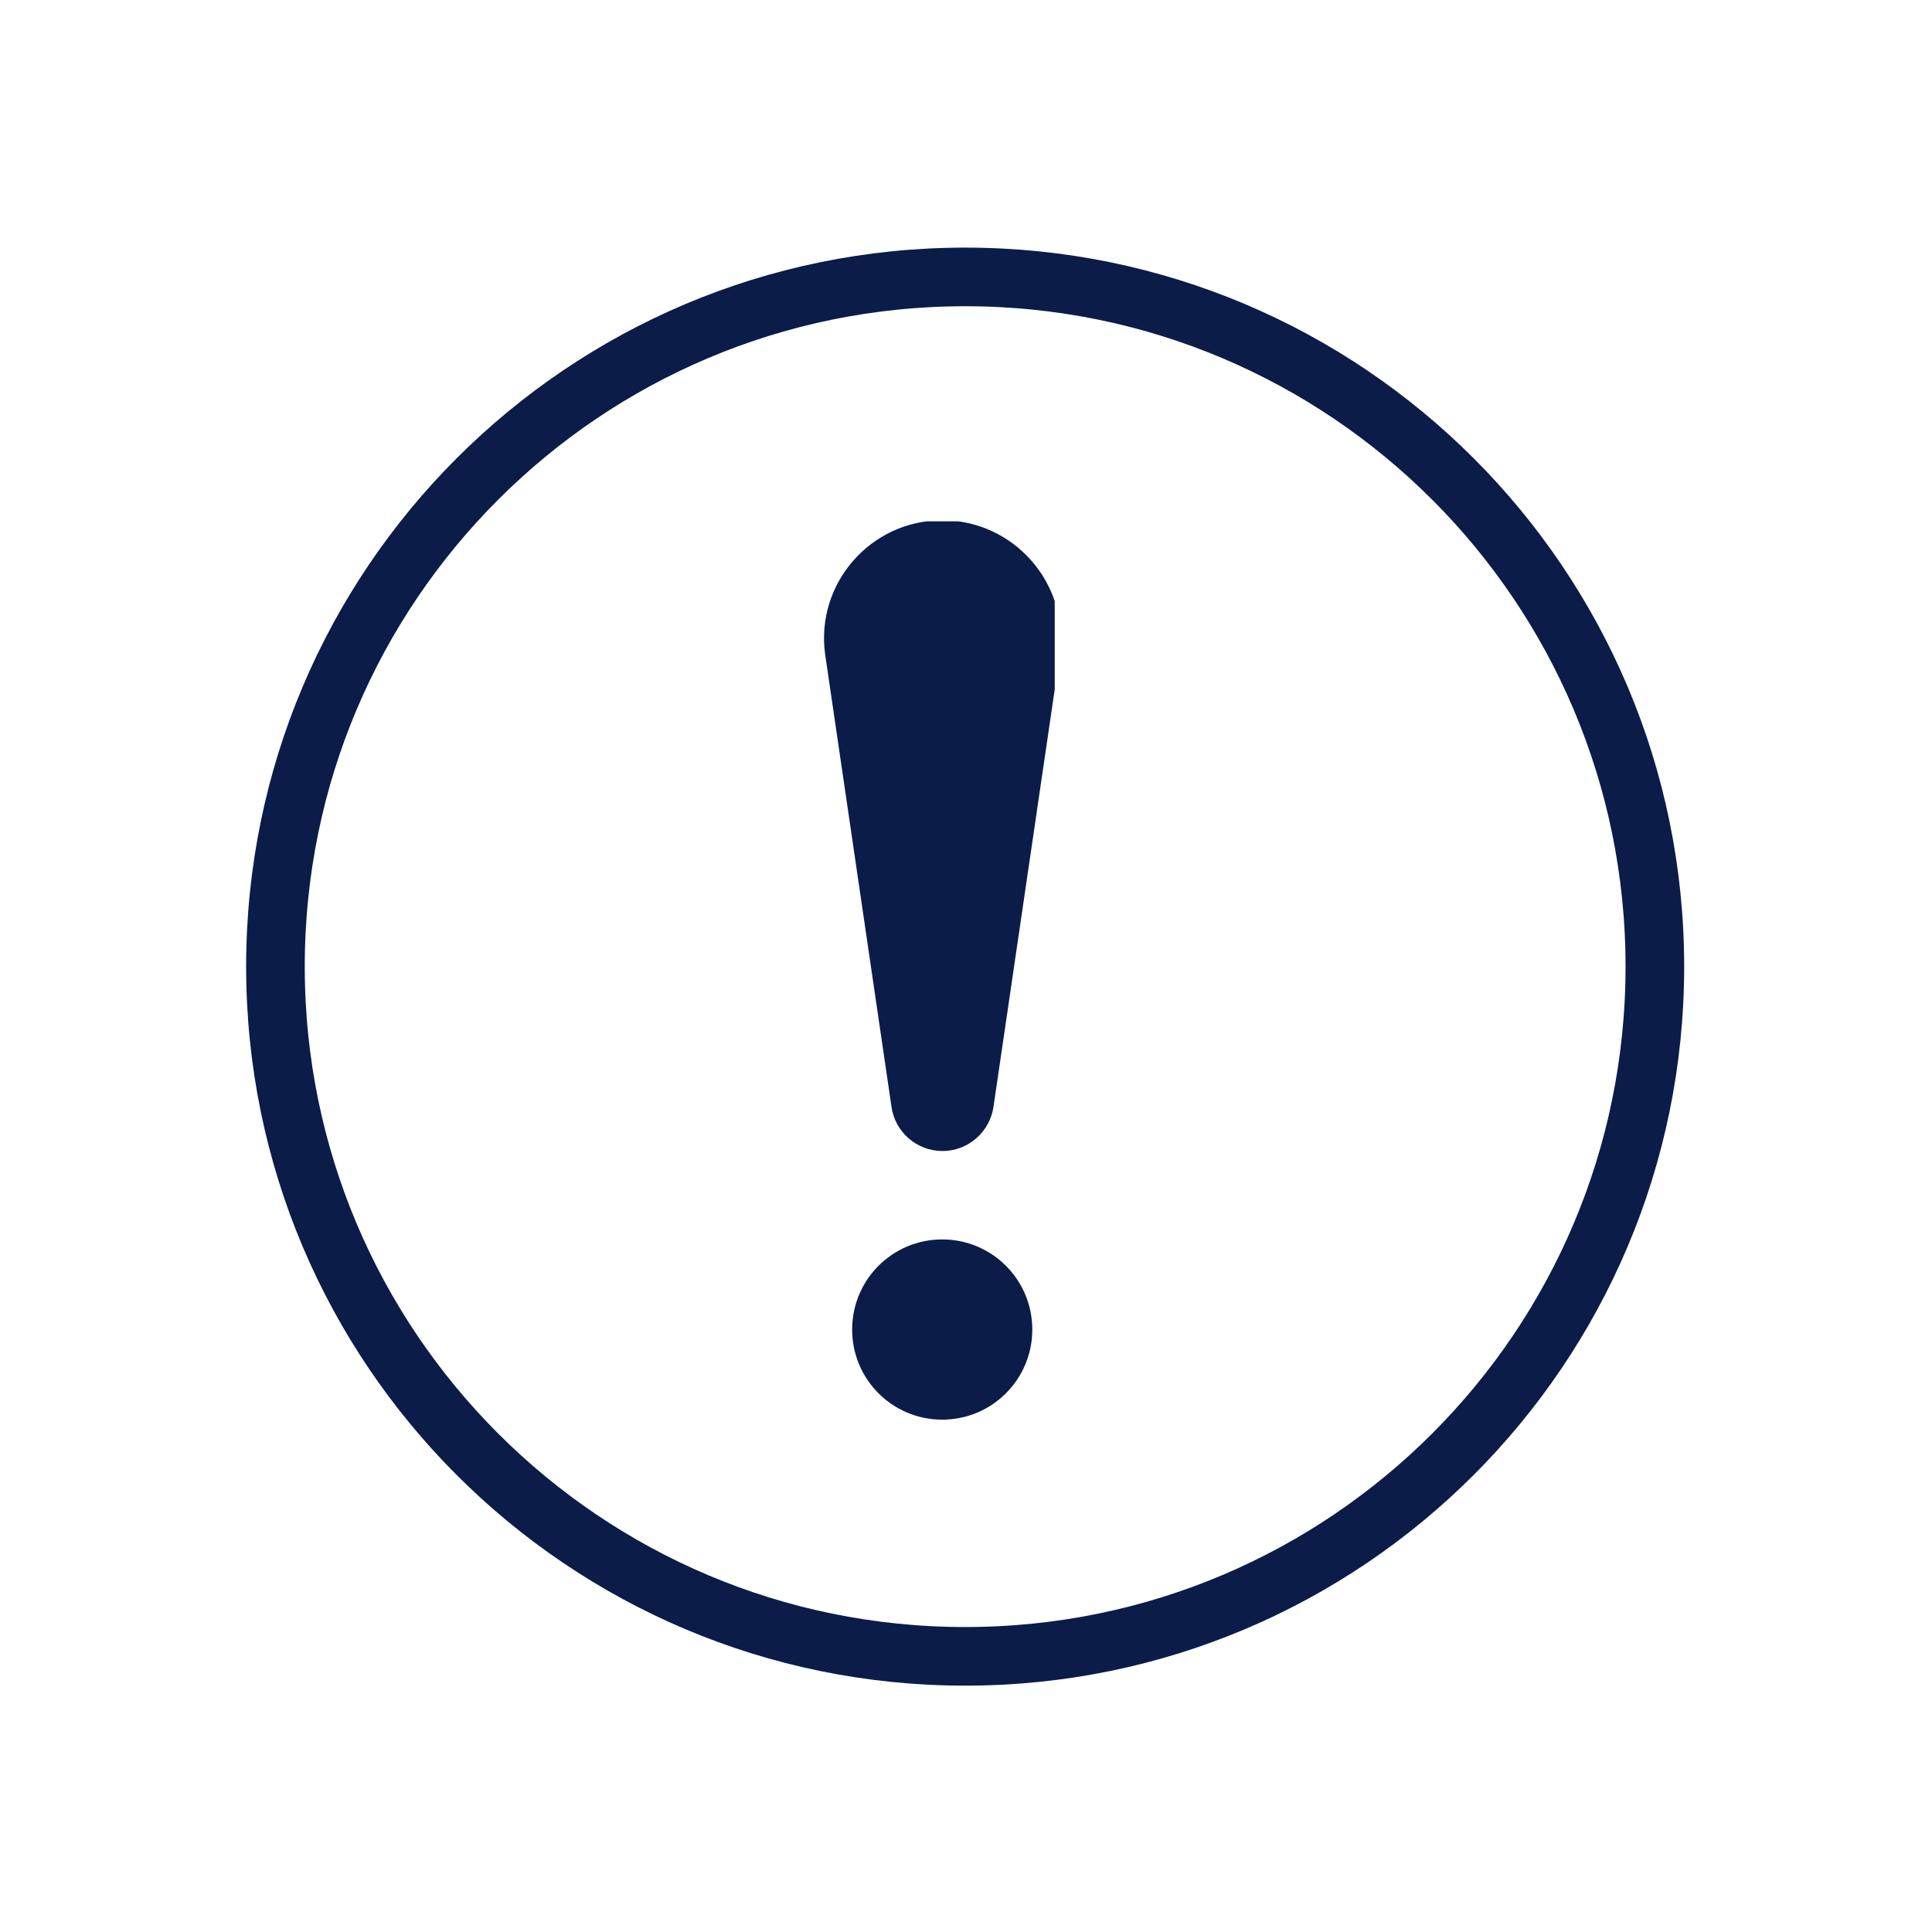 <?xml version="1.0" encoding="UTF-8" standalone="no"?> <svg xmlns="http://www.w3.org/2000/svg" xmlns:xlink="http://www.w3.org/1999/xlink" xmlns:serif="http://www.serif.com/" width="100%" height="100%" viewBox="0 0 103 103" version="1.1" xml:space="preserve" style="fill-rule:evenodd;clip-rule:evenodd;"> <g transform="matrix(1,0,0,1,-2920.2,-3927.28)"> <g transform="matrix(4.167,0,0,4.167,0,0)"> <g transform="matrix(0.75,0,0,-0.75,703.941,964.038)"> <clipPath id="_clip1"> <path d="M12.266,24.531C5.491,24.531 0,19.04 0,12.266C0,5.491 5.491,-0 12.266,-0C19.04,-0 24.531,5.491 24.531,12.266C24.531,19.04 19.04,24.531 12.266,24.531Z" clip-rule="nonzero"></path> </clipPath> <g clip-path="url(#_clip1)"> <path d="M12.266,24.531C5.492,24.531 0,19.04 0,12.266C0,5.492 5.492,0 12.266,0C19.04,0 24.531,5.492 24.531,12.266C24.531,19.04 19.04,24.531 12.266,24.531Z" style="fill:none;fill-rule:nonzero;stroke:rgb(11,28,73);stroke-width:2px;"></path> </g> </g> <g> <g transform="matrix(1,0,0,1,-0.29,0.058)"> <clipPath id="_clip2"> <rect x="711.576" y="949.084" width="3" height="11.25"></rect> </clipPath> <g clip-path="url(#_clip2)"> <g transform="matrix(0.262,0,0,-0.262,711.624,957.14)"> <clipPath id="_clip3"> <rect x="0" y="-0.199" width="11.289" height="31"></rect> </clipPath> <g clip-path="url(#_clip3)"> <path d="M5.777,30.801C2.289,30.801 -0.414,27.727 0.055,24.262L3.293,2.184C3.457,0.938 4.523,0 5.785,0C7.043,0 8.109,0.938 8.281,2.184L11.52,24.262C11.969,27.727 9.27,30.801 5.777,30.801" style="fill:rgb(11,28,73);fill-rule:nonzero;"></path> </g> </g> </g> </g> <g transform="matrix(0.262,0,0,-0.262,711.333,969.857)"> <path d="M5.777,44C3.344,44 1.379,42.031 1.379,39.598C1.379,37.168 3.344,35.199 5.777,35.199C8.211,35.199 10.176,37.168 10.176,39.598C10.176,42.031 8.211,44 5.777,44" style="fill:rgb(11,28,73);fill-rule:nonzero;"></path> </g> </g> </g> </g> </svg> 